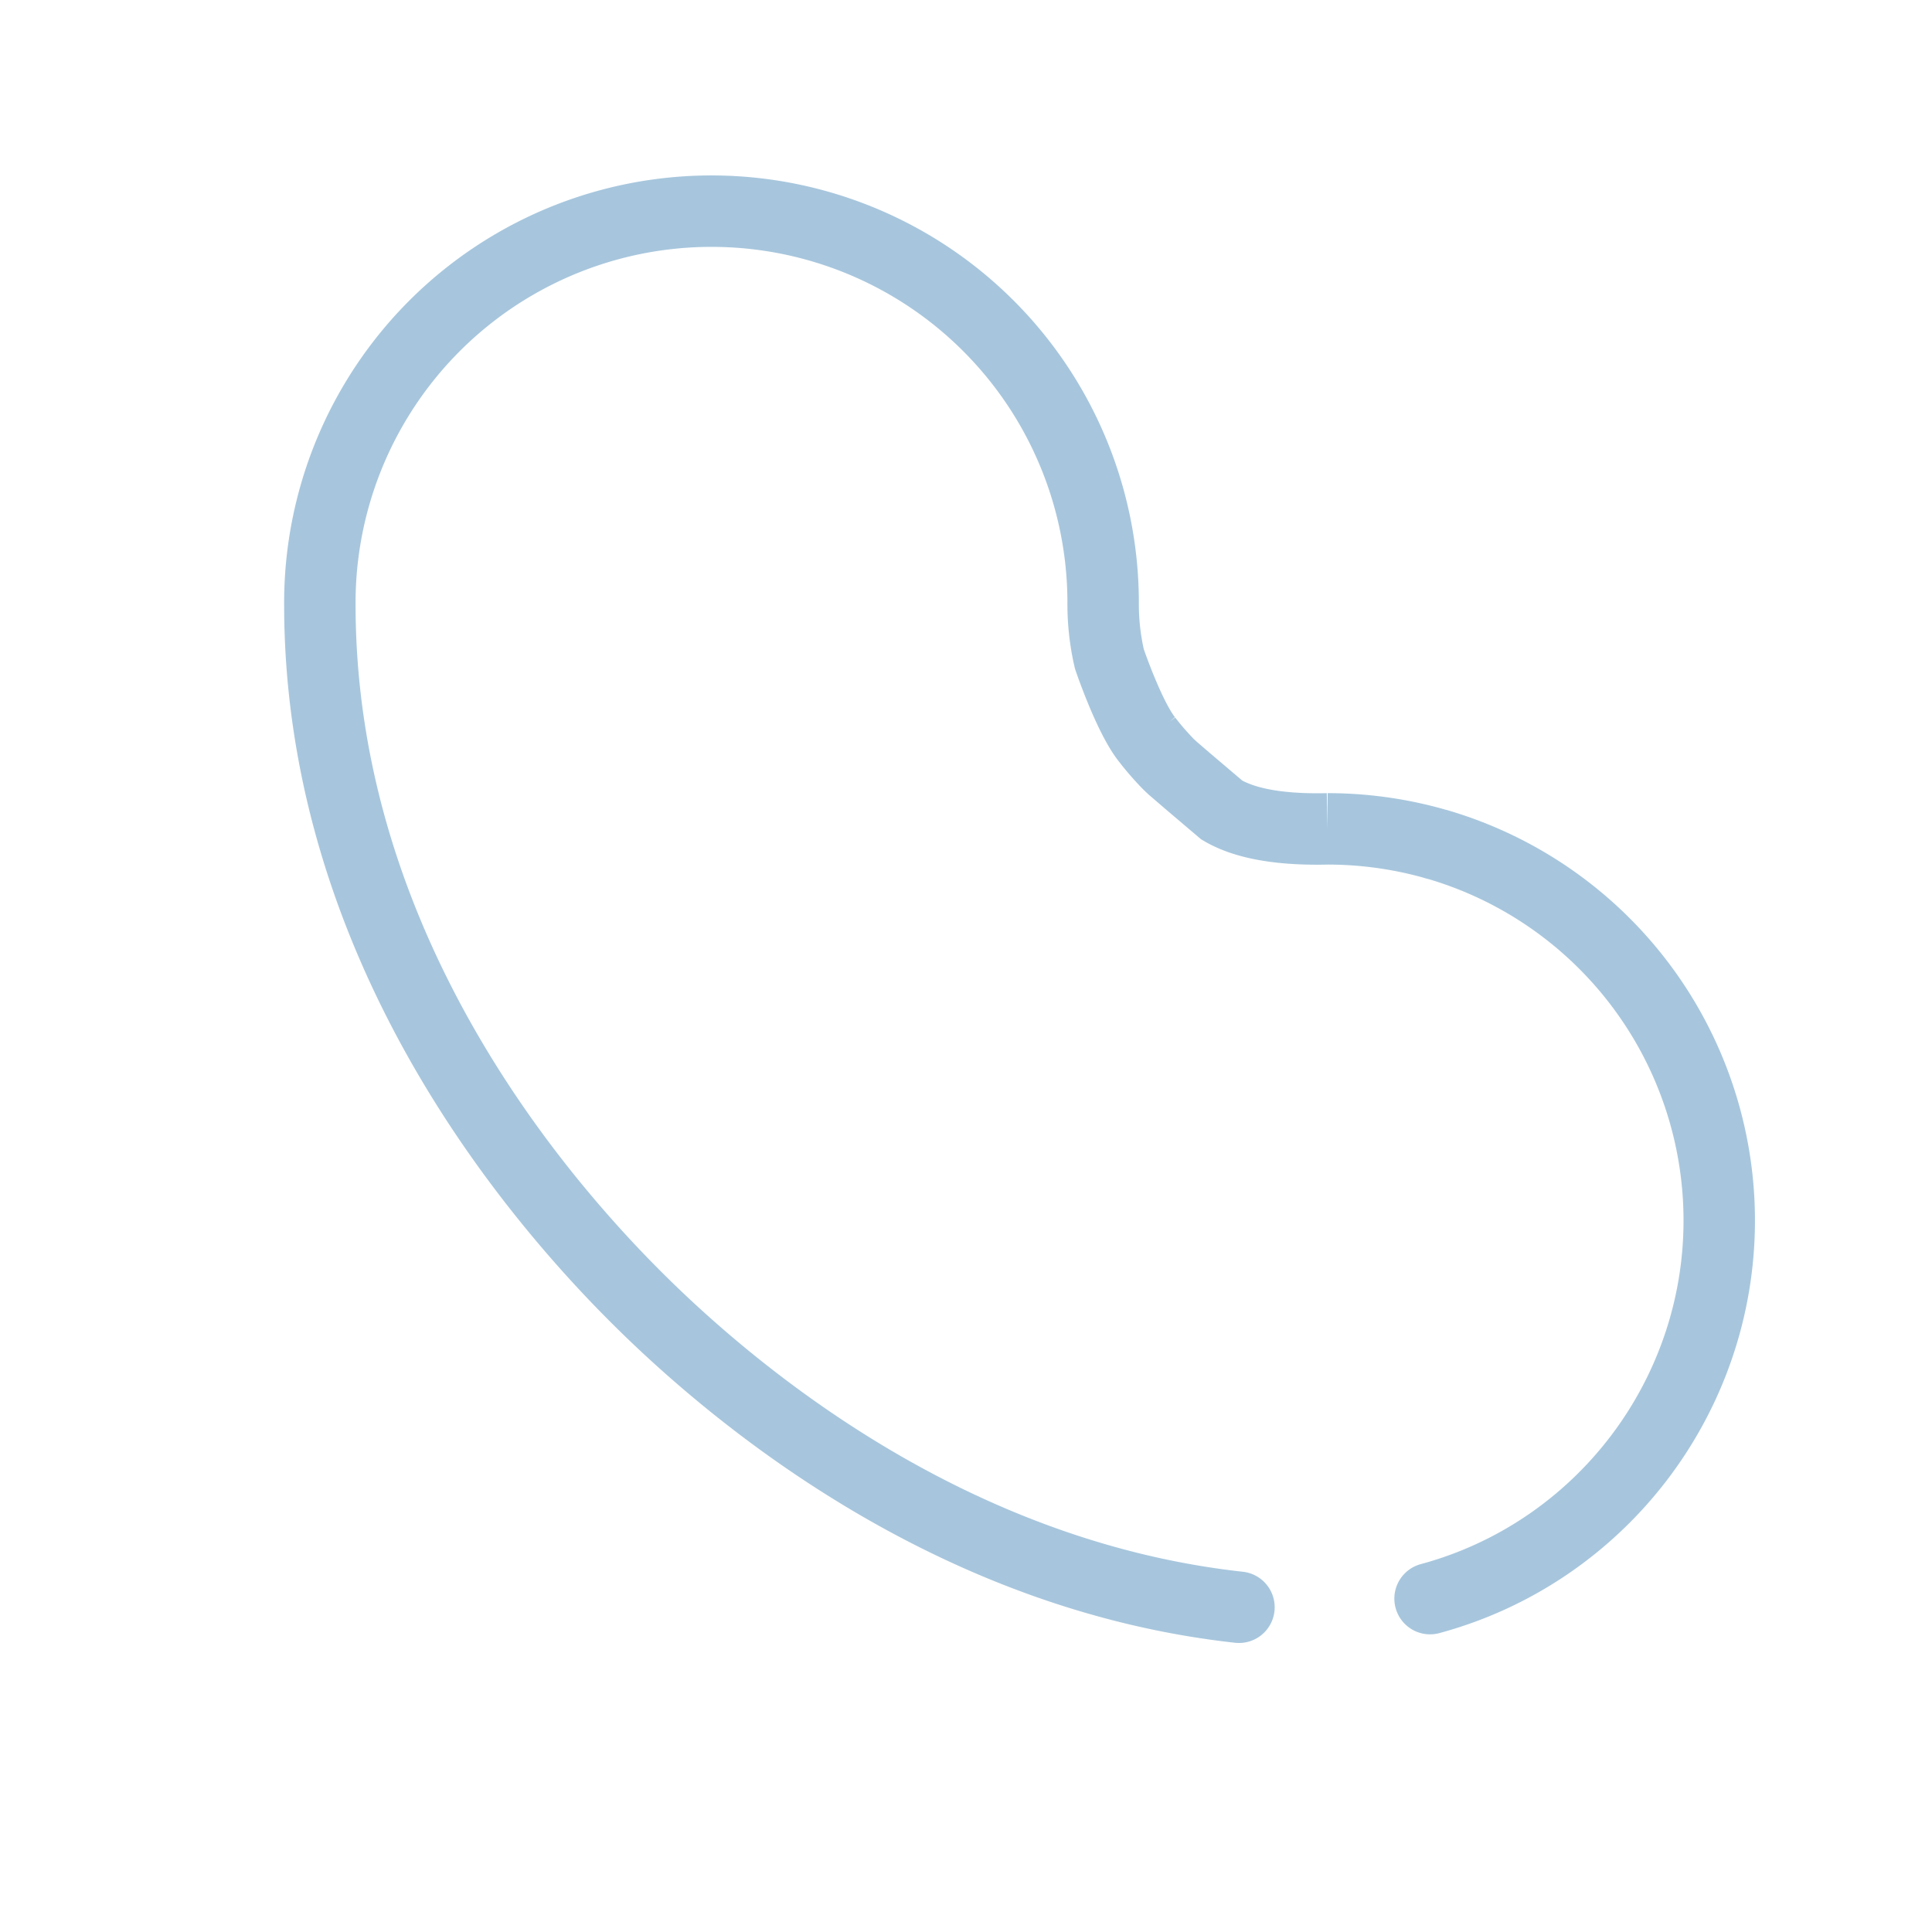 <svg xmlns="http://www.w3.org/2000/svg" width="1081.808" height="1081.807" viewBox="0 0 1081.808 1081.807">
  <g id="Component_74_1" data-name="Component 74 – 1" transform="translate(28.284 28.284)">
    <path id="Path_1091" data-name="Path 1091" d="M130.889,942.125C30.055,816.314,15,661.333,15,580.149,15,486.8,34.364,310.83,164.056,181.138A219.3,219.3,0,1,1,474.19,491.273a135.117,135.117,0,0,0-14.72,17.451c-.312.4-.6.822-.887,1.242q-1.849,2.677-3.549,5.419s-15.036,30.44-16.942,46.6a154.661,154.661,0,0,0-1.3,18.164c0,1.121.053,2.228.079,3.346l.917,12.13,1.964,24.092c3.148,12.163,12.246,28.124,34.434,49.313a220.178,220.178,0,0,1,36.069,47.493,25.027,25.027,0,0,0,1.41,2.484A219.492,219.492,0,0,1,474.184,979.16c-69.93,69.927-178.579,84.411-264.208,35.212" transform="translate(-93.272 298.056) rotate(-45)" fill="none" stroke="#005b9e" stroke-linecap="round" stroke-width="40" opacity="0.344" style="mix-blend-mode: multiply;isolation: isolate"/>
  </g>
</svg>
